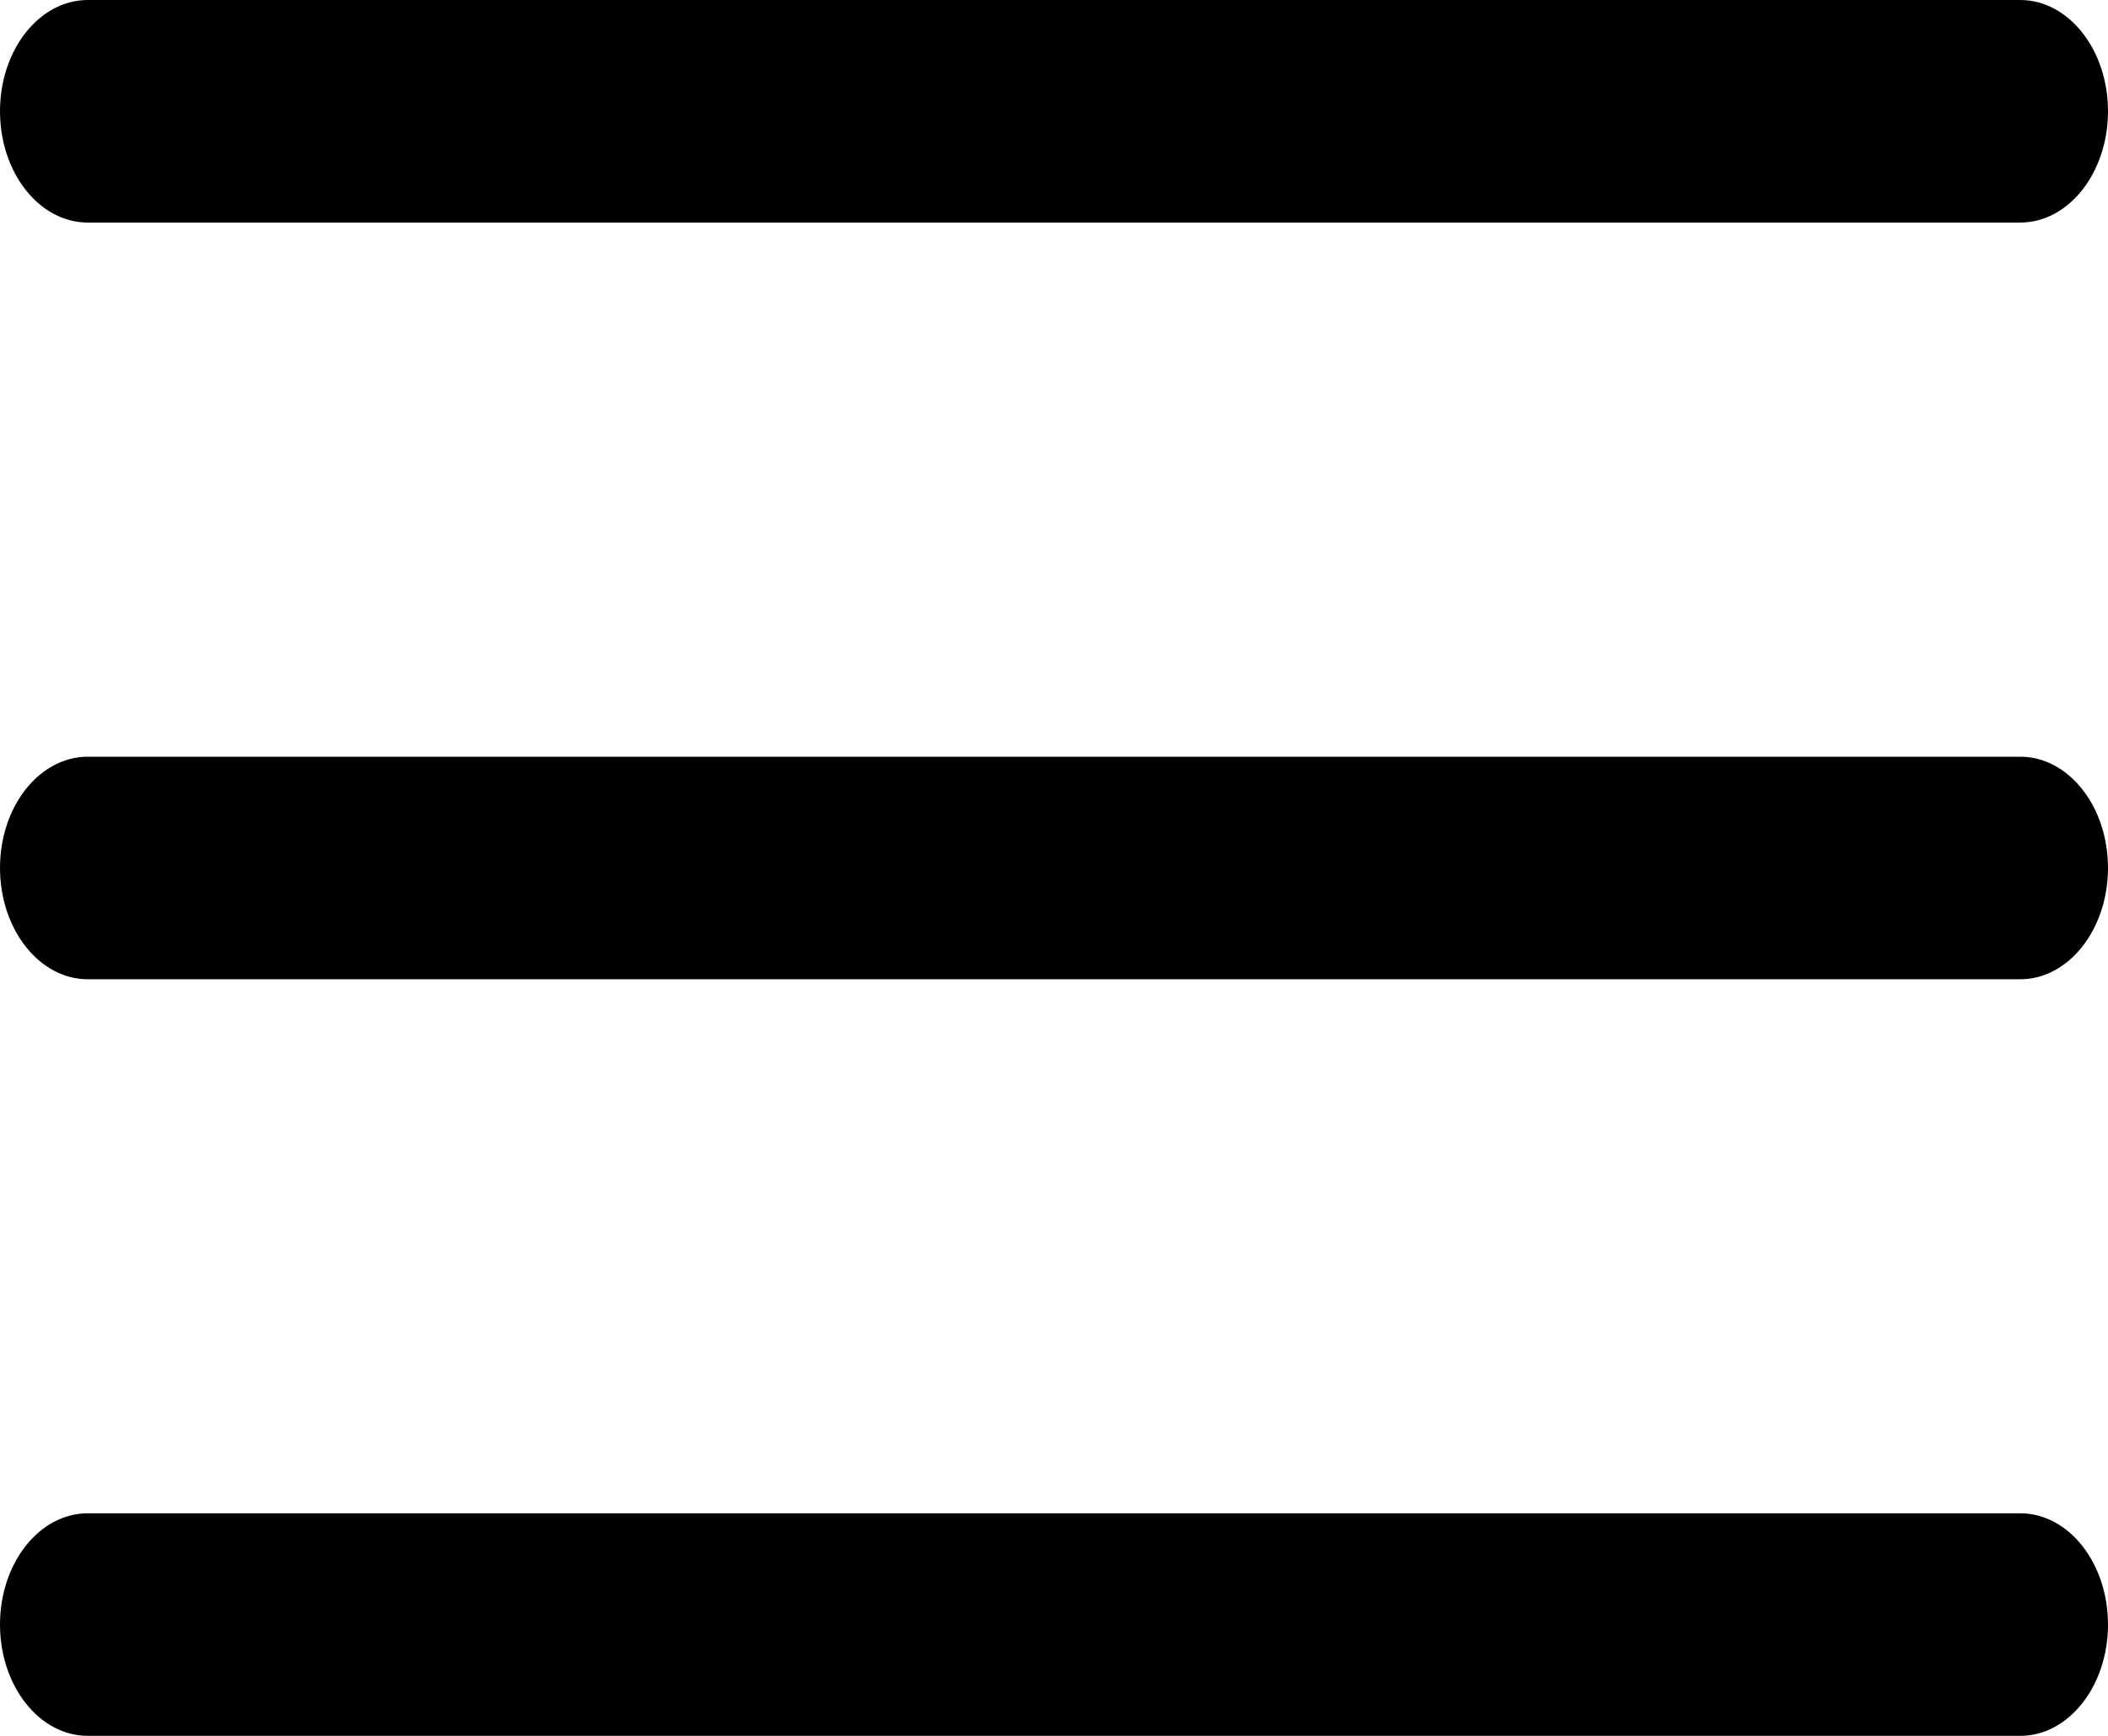 <svg width="17" height="14" viewBox="0 0 17 14" fill="none" xmlns="http://www.w3.org/2000/svg">
<path d="M16.292 7.898H0.708C0.317 7.898 0 7.495 0 7C0 6.505 0.317 6.103 0.708 6.103H16.292C16.683 6.103 17 6.505 17 7C17 7.495 16.683 7.898 16.292 7.898Z" fill="black"/>
<path d="M16.292 1.795H0.708C0.317 1.795 0 1.393 0 0.897C0 0.402 0.317 0 0.708 0H16.292C16.683 0 17 0.402 17 0.897C17 1.393 16.683 1.795 16.292 1.795Z" fill="black"/>
<path d="M16.292 14H0.708C0.317 14 0 13.598 0 13.102C0 12.607 0.317 12.205 0.708 12.205H16.292C16.683 12.205 17 12.607 17 13.102C17 13.598 16.683 14 16.292 14Z" fill="black"/>
</svg>
